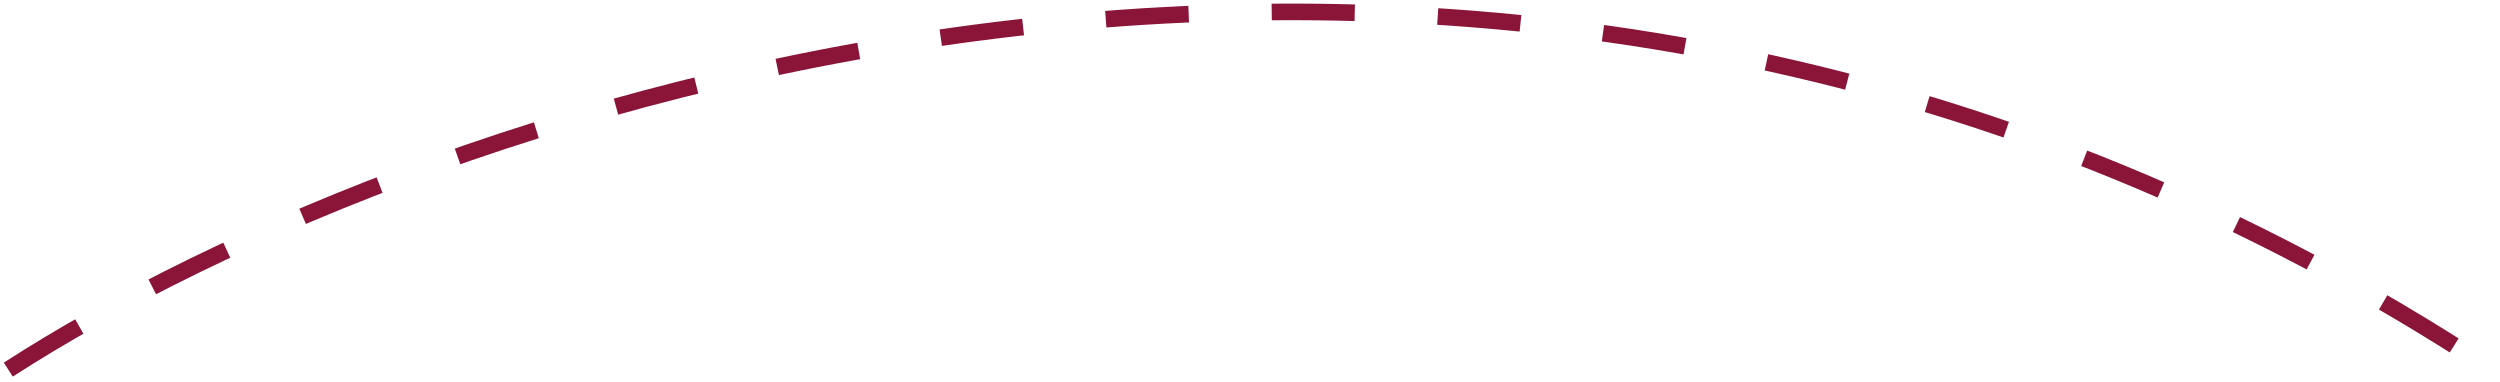 <ns0:svg xmlns:ns0="http://www.w3.org/2000/svg" width="301" height="46" viewBox="0 0 301 46" fill="none">
<ns0:path d="M1 44.5C51.333 12 181.6 -33.5 300 44.5" stroke="#8a1538" stroke-width="2" stroke-dasharray="10 10" />
</ns0:svg>